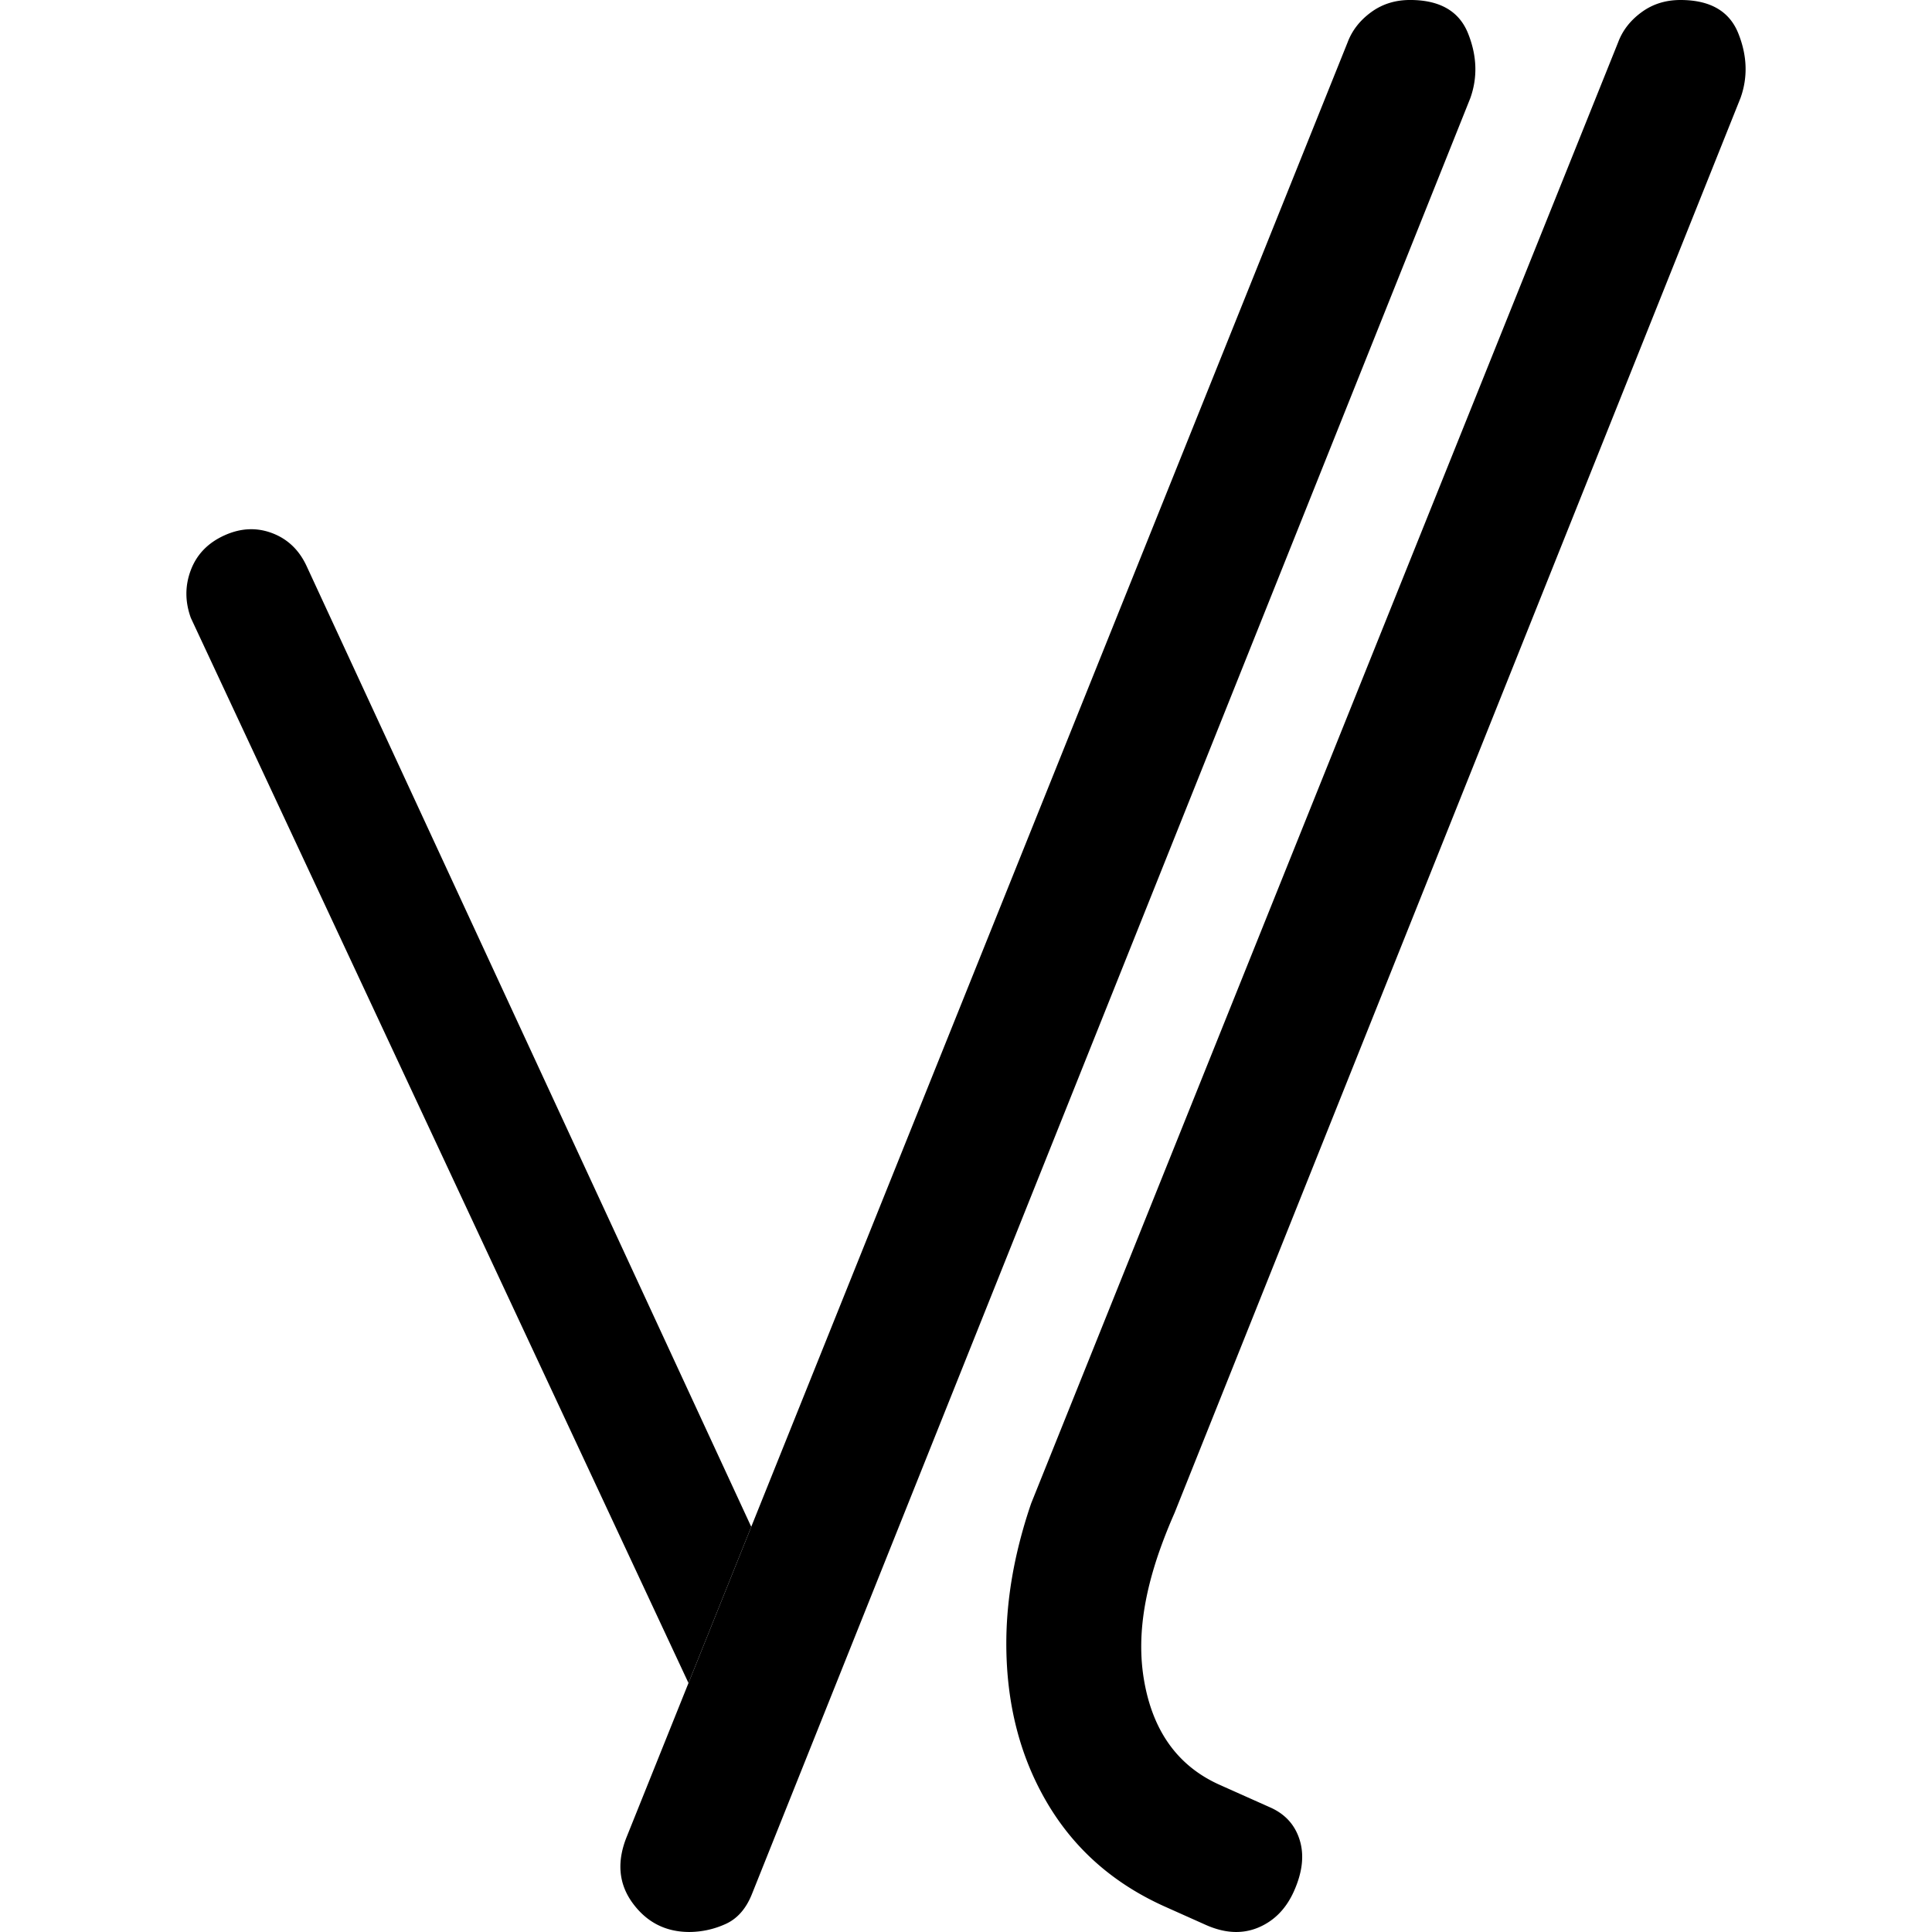 <svg xmlns="http://www.w3.org/2000/svg" xml:space="preserve" fill-rule="evenodd"
    stroke-linejoin="round" stroke-miterlimit="2" clip-rule="evenodd" viewBox="0 0 128 128">
  <path d="m49.772 101.155 39.51-98.348c.296-.788.814-1.453 1.553-1.995s1.6-.813 2.586-.813c1.971 0 3.252.74 3.843 2.217.591 1.478.64 2.907.148 4.287L49.818 125.486c-.394.986-.985 1.651-1.773 1.996a5.858 5.858 0 0 1-2.365.517c-1.577 0-2.833-.64-3.77-1.921-.935-1.281-1.058-2.76-.369-4.434l4.073-10.138"/>
  <path d="M45.614 111.506 12.645 40.941c-.394-1.084-.394-2.143 0-3.177.394-1.035 1.133-1.799 2.217-2.291 1.084-.493 2.143-.542 3.178-.148 1.035.394 1.798 1.133 2.291 2.217l29.441 63.613M115.315 6.488l-37.502 93.758a34.926 34.926 0 0 0-.927 2.315c-.016.049-.035.096-.052.146-1.073 3.056-1.491 5.868-1.052 8.531.567 3.43 2.241 5.767 5.022 7.011l3.366 1.504c.987.442 1.634 1.161 1.94 2.161.308.998.18 2.126-.382 3.382-.52 1.167-1.311 1.97-2.37 2.413-1.06.44-2.216.38-3.472-.18l-2.692-1.204c-3.233-1.445-5.745-3.585-7.534-6.417a16.166 16.166 0 0 1-.289-.473c-1.804-3.067-2.704-6.592-2.7-10.574.002-1.89.225-3.825.667-5.806a32.73 32.73 0 0 1 .983-3.462l38.885-96.791c.295-.787.81-1.45 1.548-1.99.737-.542 1.597-.812 2.58-.812 1.966 0 3.244.737 3.834 2.212.59 1.474.639 2.9.147 4.276Z"/>
  <path fill="none" d="M0 0h128v128H0z"/>
</svg>